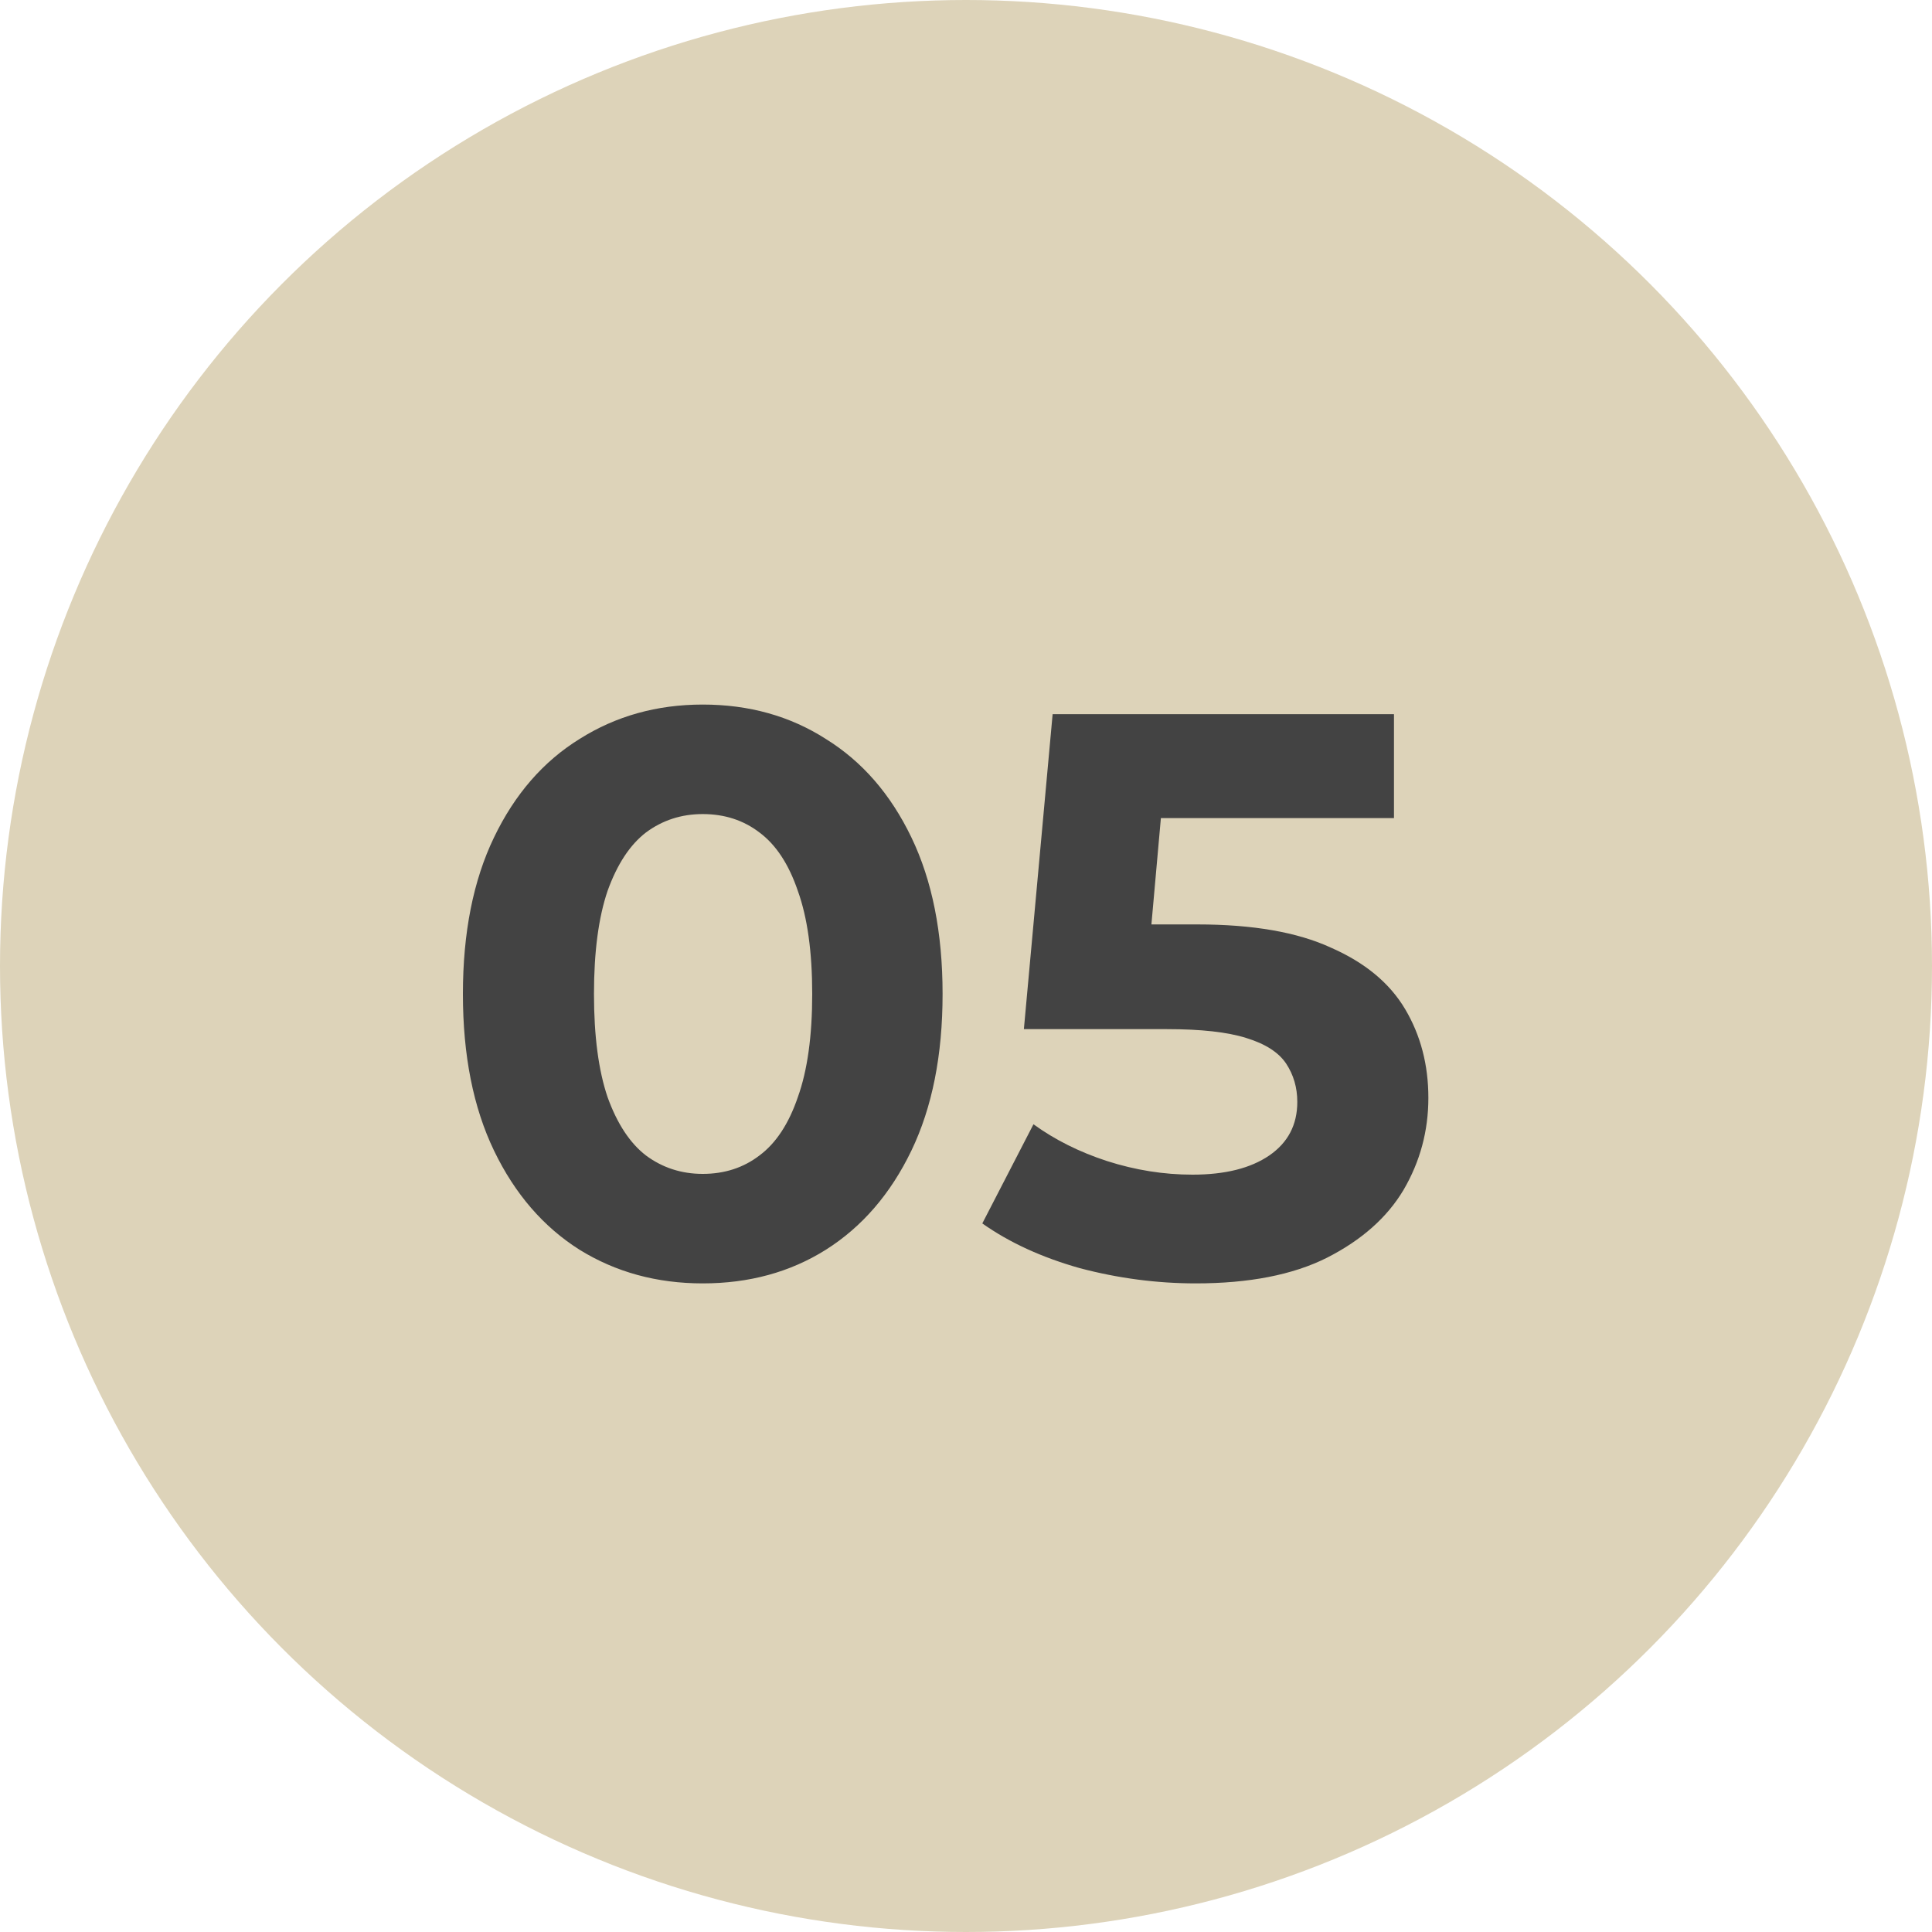 <?xml version="1.0" encoding="UTF-8"?> <svg xmlns="http://www.w3.org/2000/svg" width="25" height="25" viewBox="0 0 25 25" fill="none"><circle cx="12.5" cy="12.5" r="12.5" fill="#DDD3B9"></circle><path d="M9.093 16.607C8.5 16.607 7.969 16.462 7.5 16.172C7.031 15.876 6.662 15.448 6.393 14.89C6.124 14.331 5.99 13.655 5.99 12.862C5.99 12.069 6.124 11.393 6.393 10.835C6.662 10.276 7.031 9.852 7.5 9.562C7.969 9.266 8.5 9.117 9.093 9.117C9.693 9.117 10.224 9.266 10.686 9.562C11.155 9.852 11.524 10.276 11.793 10.835C12.062 11.393 12.197 12.069 12.197 12.862C12.197 13.655 12.062 14.331 11.793 14.89C11.524 15.448 11.155 15.876 10.686 16.172C10.224 16.462 9.693 16.607 9.093 16.607ZM9.093 15.19C9.376 15.19 9.621 15.11 9.827 14.952C10.041 14.793 10.207 14.541 10.324 14.197C10.448 13.852 10.51 13.407 10.51 12.862C10.51 12.317 10.448 11.872 10.324 11.528C10.207 11.183 10.041 10.931 9.827 10.772C9.621 10.614 9.376 10.534 9.093 10.534C8.817 10.534 8.572 10.614 8.359 10.772C8.152 10.931 7.986 11.183 7.862 11.528C7.745 11.872 7.686 12.317 7.686 12.862C7.686 13.407 7.745 13.852 7.862 14.197C7.986 14.541 8.152 14.793 8.359 14.952C8.572 15.11 8.817 15.19 9.093 15.19ZM15.473 16.607C14.969 16.607 14.469 16.541 13.973 16.41C13.483 16.272 13.062 16.079 12.711 15.831L13.373 14.548C13.649 14.748 13.966 14.907 14.325 15.024C14.69 15.141 15.059 15.2 15.431 15.2C15.852 15.2 16.183 15.117 16.424 14.952C16.666 14.786 16.787 14.555 16.787 14.259C16.787 14.072 16.738 13.907 16.642 13.762C16.545 13.617 16.373 13.507 16.125 13.431C15.883 13.355 15.542 13.317 15.1 13.317H13.249L13.621 9.241H18.038V10.586H14.221L15.09 9.821L14.831 12.728L13.962 11.962H15.493C16.211 11.962 16.787 12.062 17.221 12.262C17.662 12.455 17.983 12.721 18.183 13.059C18.383 13.397 18.483 13.779 18.483 14.207C18.483 14.634 18.376 15.031 18.162 15.397C17.949 15.755 17.618 16.048 17.169 16.276C16.728 16.497 16.162 16.607 15.473 16.607Z" fill="#434343"></path></svg> 